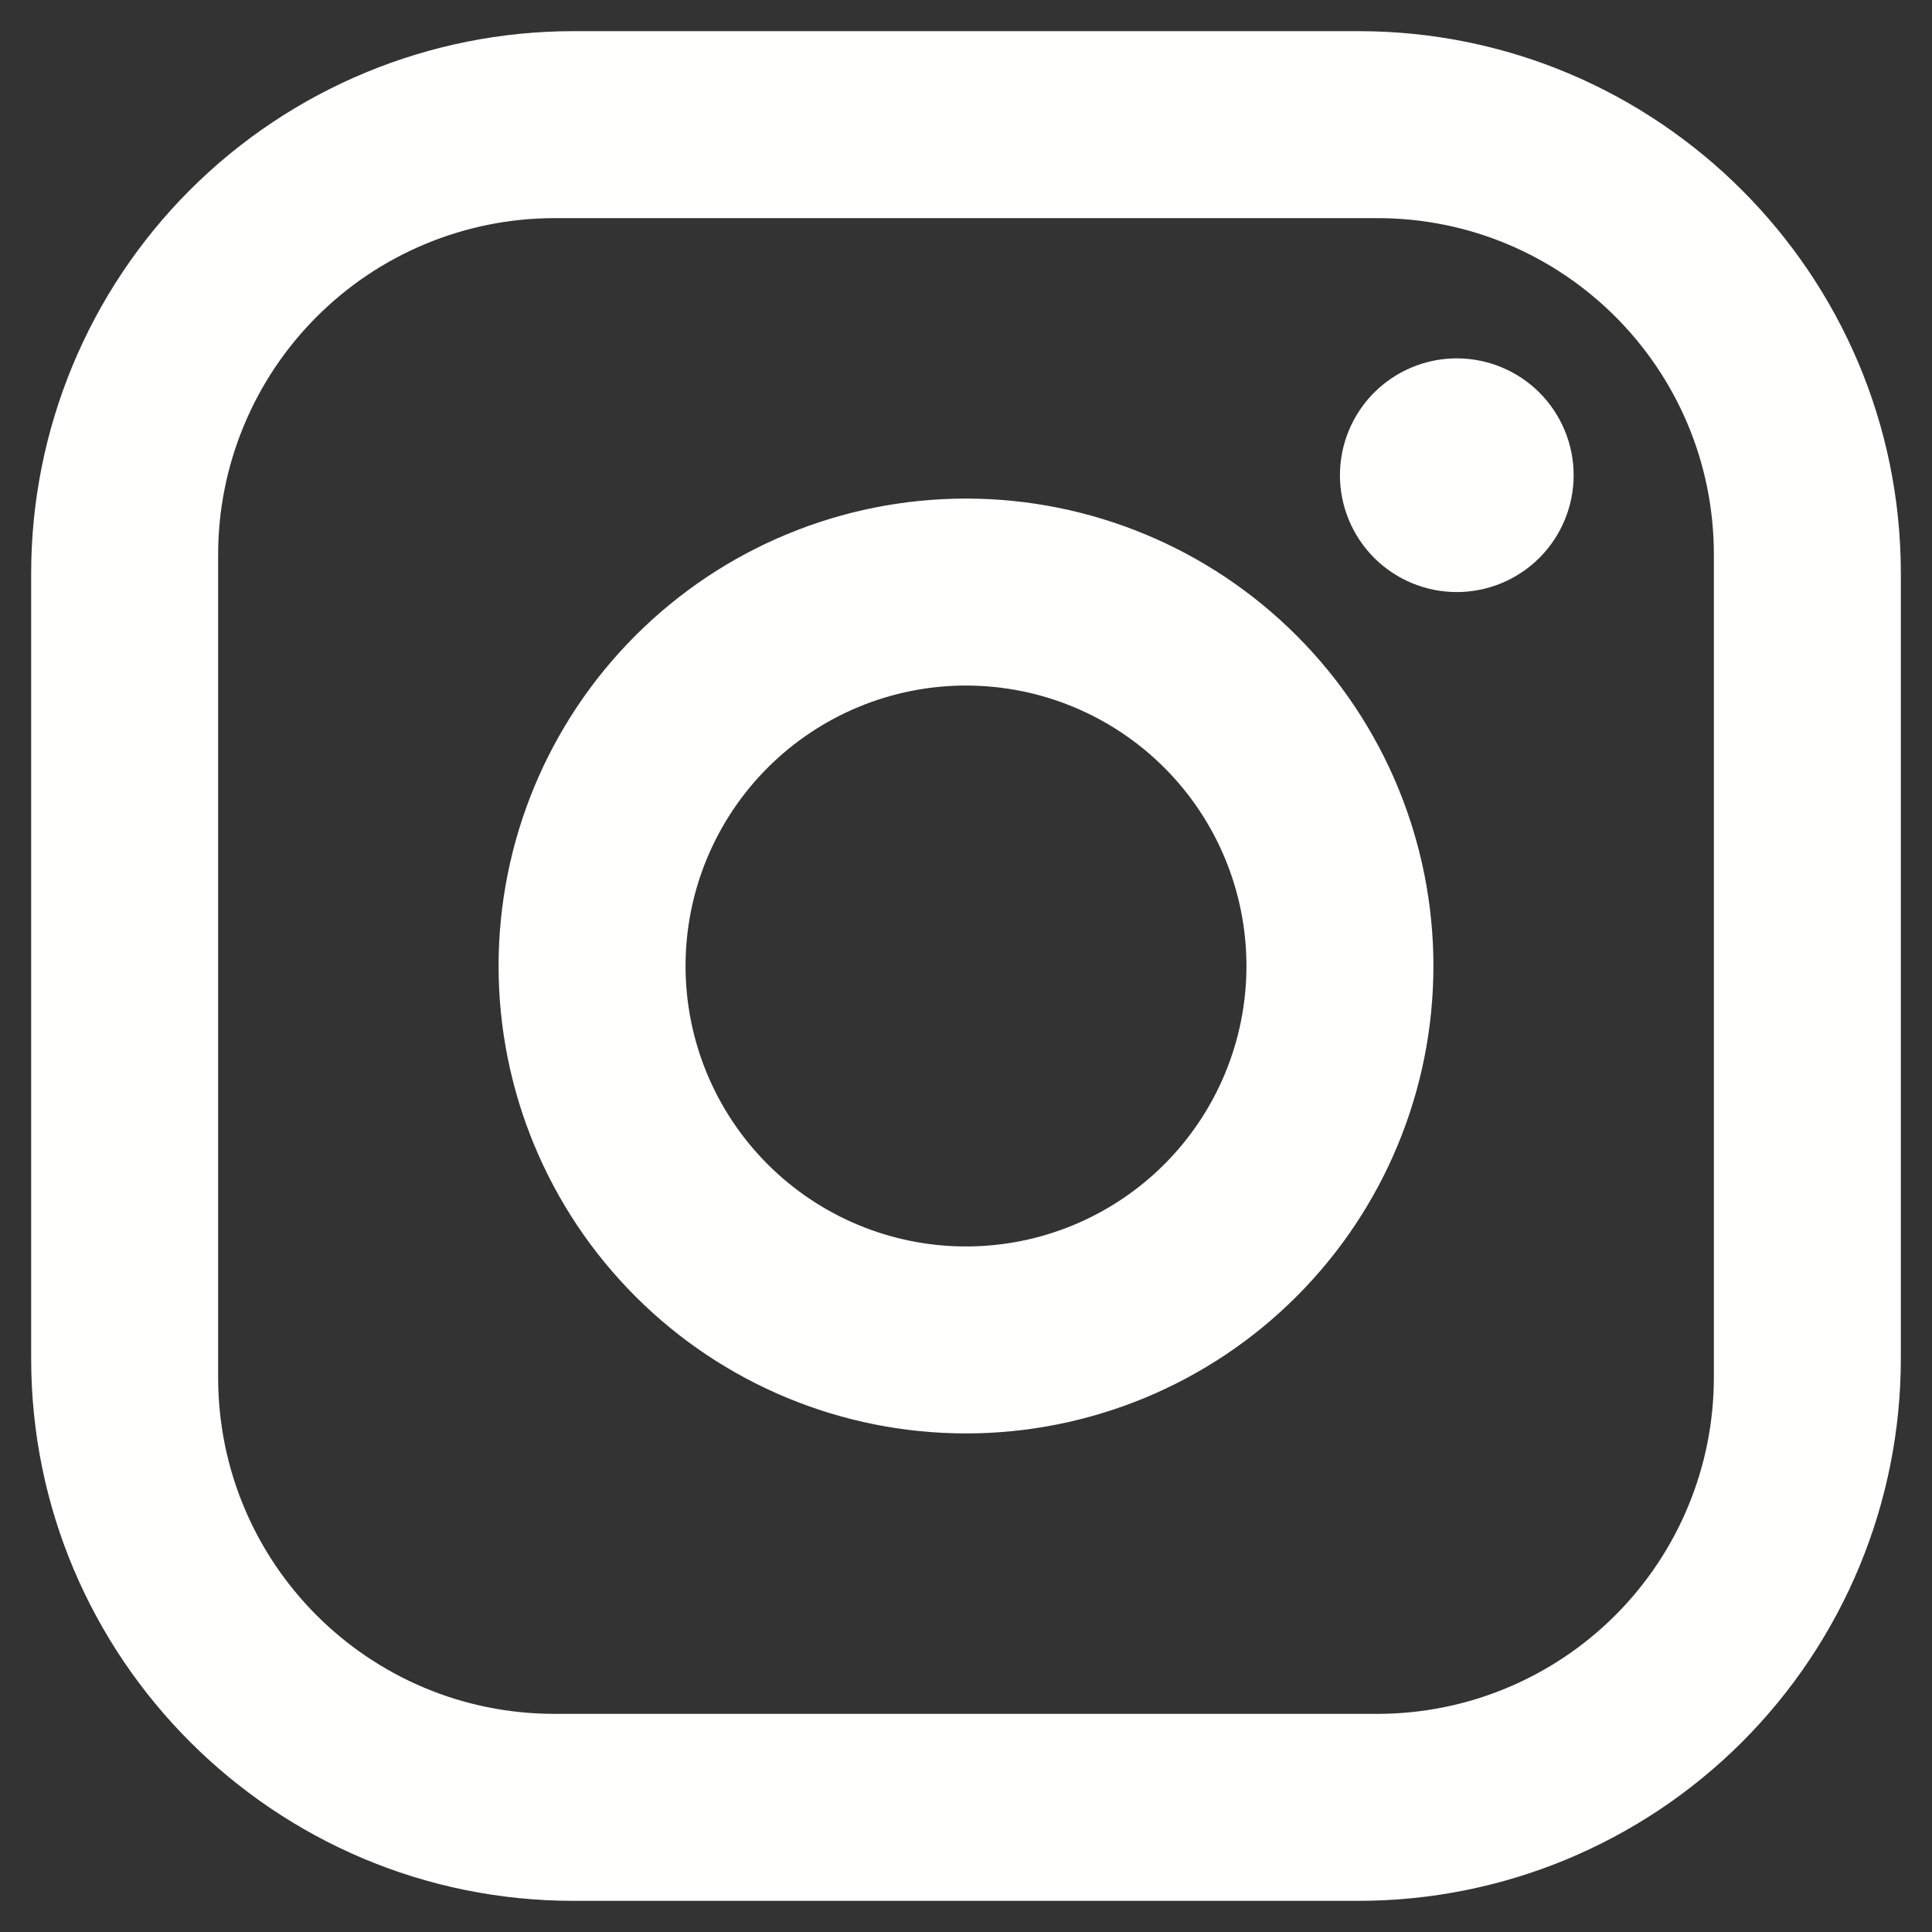 <svg width="31" height="31" viewBox="0 0 31 31" fill="none" xmlns="http://www.w3.org/2000/svg">
<rect x="0" y="0" width="31" height="31" fill="#333333" stroke="none"/>
<path d="M9.2 0.5H21.8C26.6 0.5 30.5 4.4 30.5 9.2V21.8C30.5 24.107 29.583 26.32 27.952 27.952C26.32 29.583 24.107 30.5 21.8 30.5H9.2C4.4 30.5 0.5 26.6 0.5 21.8V9.2C0.5 6.893 1.417 4.68 3.048 3.048C4.68 1.417 6.893 0.5 9.2 0.5ZM8.9 3.5C7.468 3.5 6.094 4.069 5.082 5.082C4.069 6.094 3.5 7.468 3.5 8.9V22.1C3.5 25.085 5.915 27.5 8.9 27.5H22.1C23.532 27.5 24.906 26.931 25.918 25.918C26.931 24.906 27.5 23.532 27.5 22.1V8.9C27.5 5.915 25.085 3.5 22.1 3.5H8.9ZM23.375 5.75C23.872 5.75 24.349 5.948 24.701 6.299C25.052 6.651 25.25 7.128 25.25 7.625C25.25 8.122 25.052 8.599 24.701 8.951C24.349 9.302 23.872 9.5 23.375 9.5C22.878 9.5 22.401 9.302 22.049 8.951C21.698 8.599 21.5 8.122 21.5 7.625C21.5 7.128 21.698 6.651 22.049 6.299C22.401 5.948 22.878 5.75 23.375 5.75ZM15.5 8C17.489 8 19.397 8.79 20.803 10.197C22.21 11.603 23 13.511 23 15.5C23 17.489 22.21 19.397 20.803 20.803C19.397 22.21 17.489 23 15.5 23C13.511 23 11.603 22.21 10.197 20.803C8.79 19.397 8 17.489 8 15.5C8 13.511 8.79 11.603 10.197 10.197C11.603 8.79 13.511 8 15.5 8ZM15.5 11C14.306 11 13.162 11.474 12.318 12.318C11.474 13.162 11 14.306 11 15.5C11 16.694 11.474 17.838 12.318 18.682C13.162 19.526 14.306 20 15.5 20C16.694 20 17.838 19.526 18.682 18.682C19.526 17.838 20 16.694 20 15.5C20 14.306 19.526 13.162 18.682 12.318C17.838 11.474 16.694 11 15.5 11Z" fill="#FFFFFD"/>
</svg>
